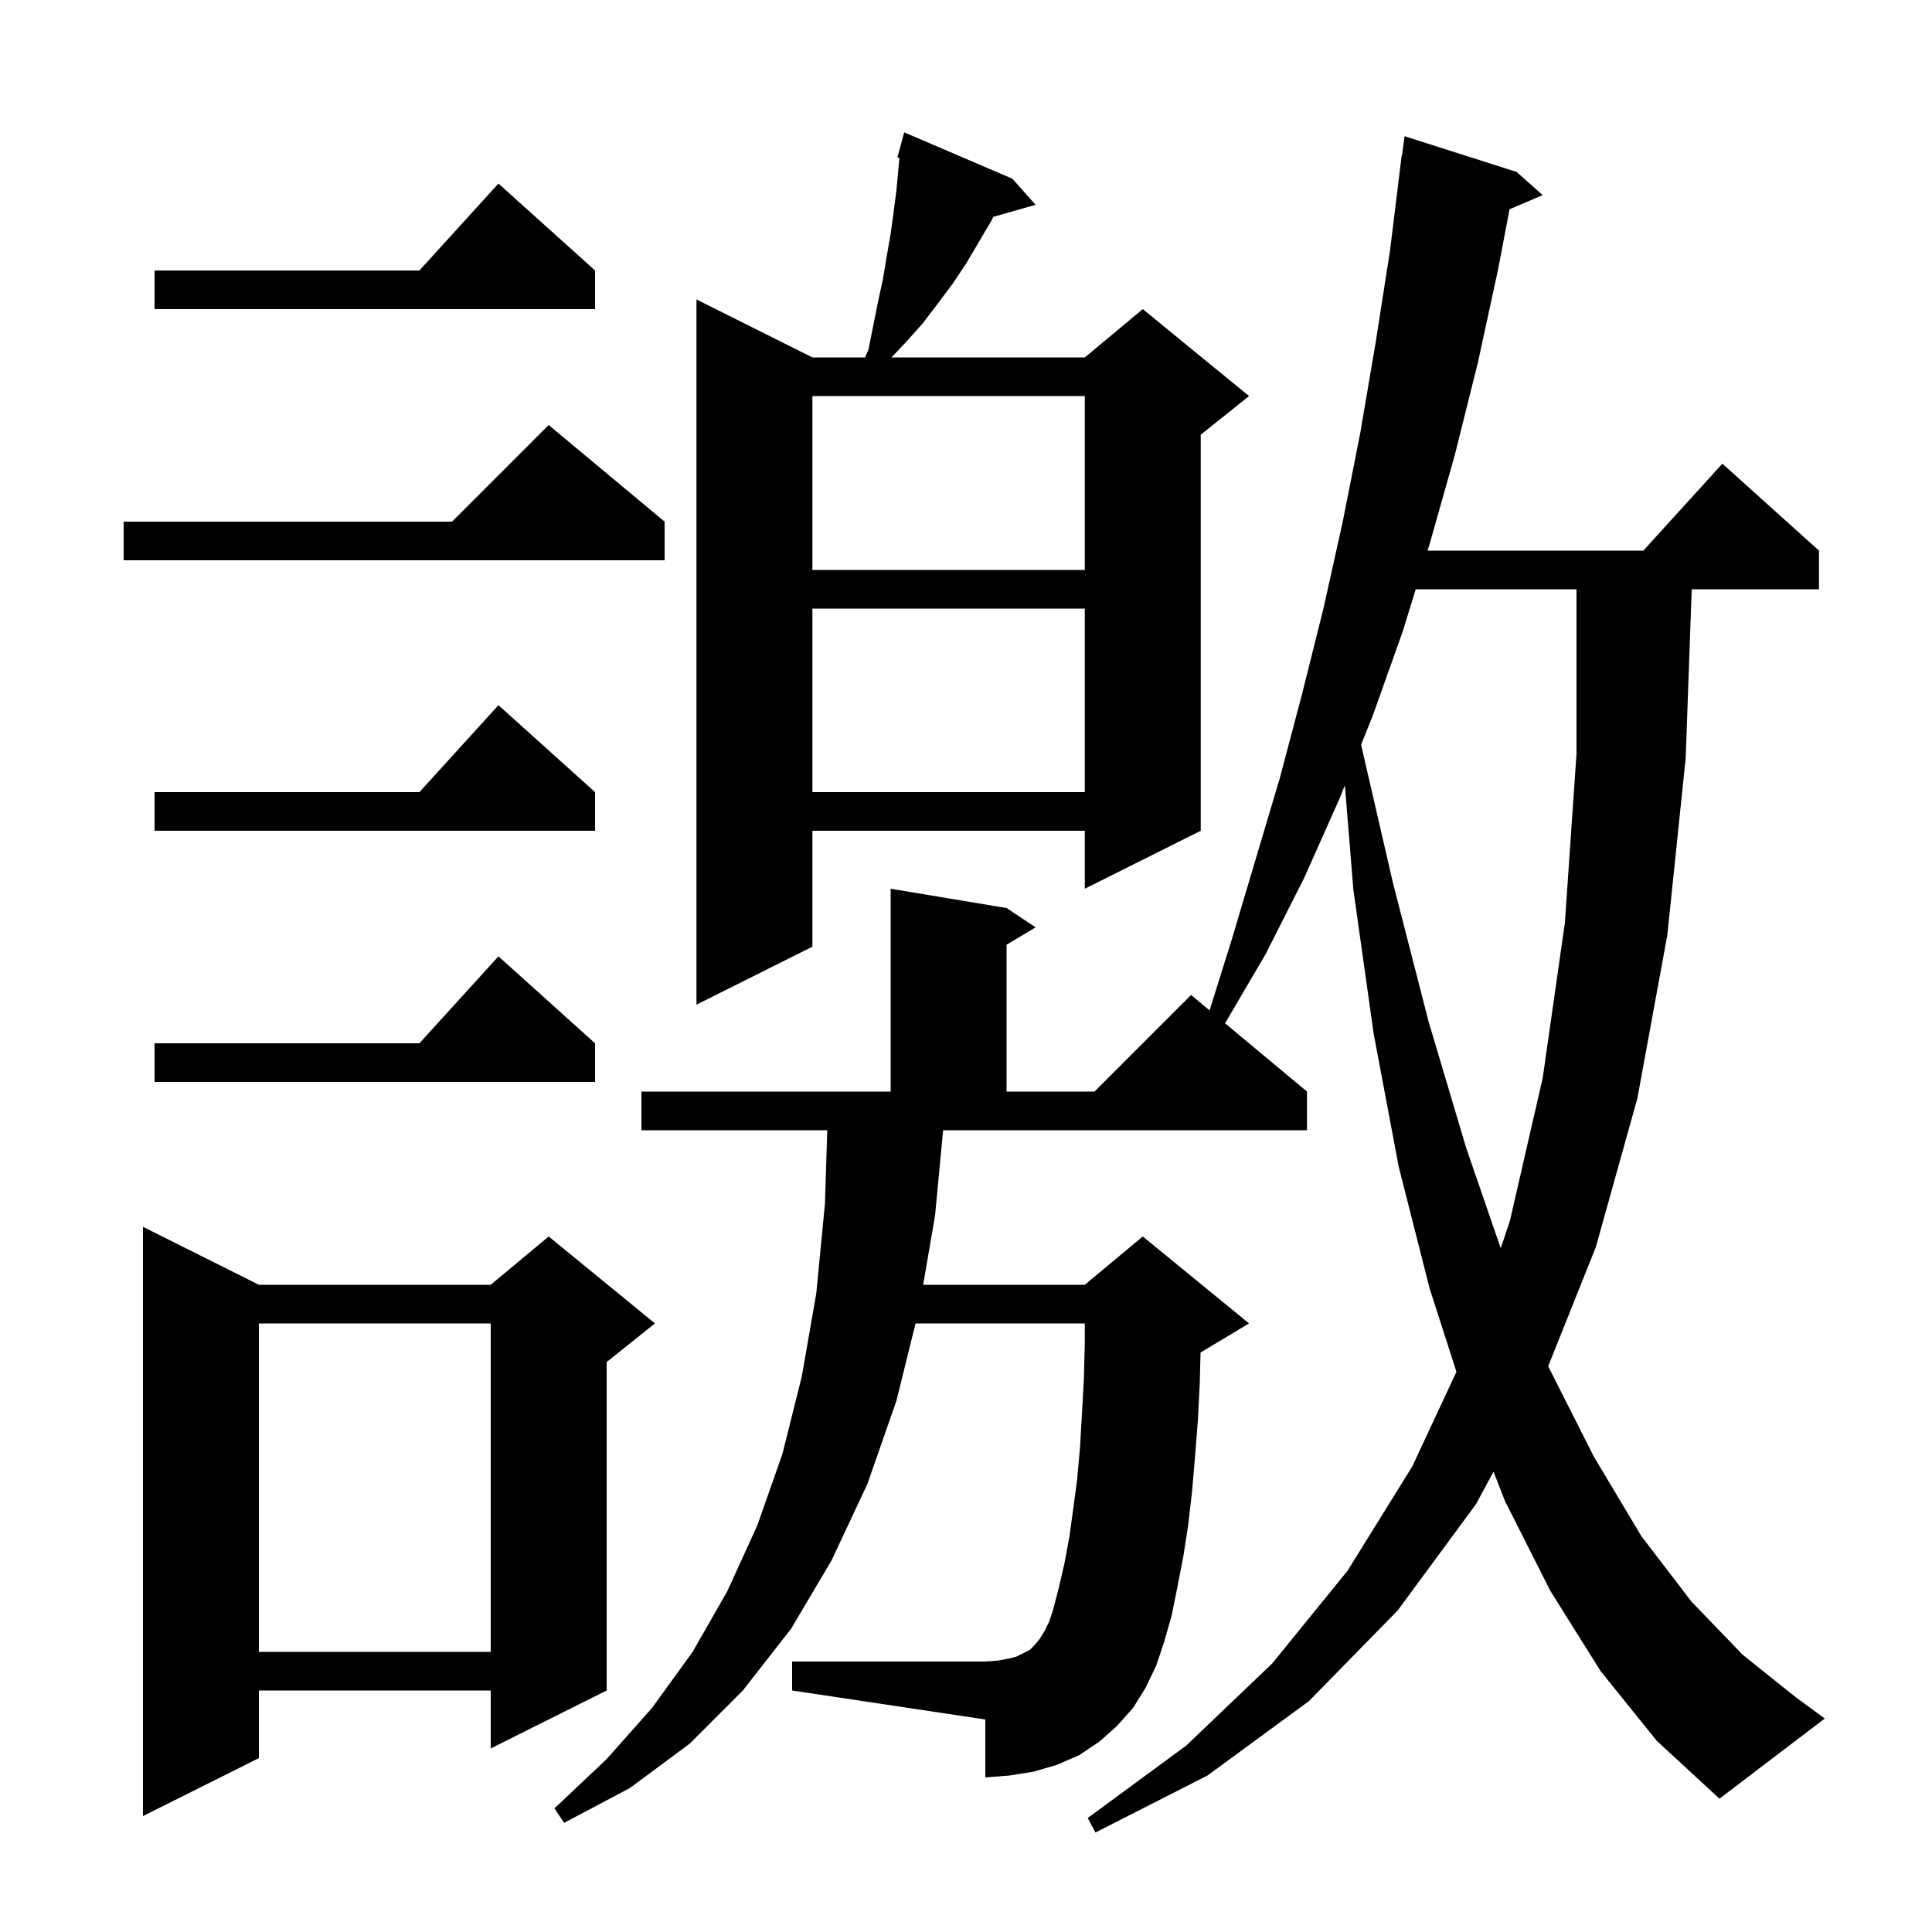 <svg xmlns="http://www.w3.org/2000/svg" xmlns:xlink="http://www.w3.org/1999/xlink" version="1.1" baseProfile="full" viewBox="0 0 200 200" width="200" height="200">
<g fill="black">
<path d="M 165.7 173.0 L 160.5 164.7 L 155.8 155.4 L 154.609 152.349 L 152.8 155.7 L 144.7 166.7 L 135.5 176.1 L 125.0 183.8 L 113.4 189.7 L 112.6 188.2 L 122.8 180.7 L 131.7 172.2 L 139.5 162.6 L 146.2 151.8 L 150.77 142.008 L 148.0 133.4 L 144.8 120.8 L 142.2 107.0 L 140.1 92.1 L 139.222 81.295 L 138.7 82.6 L 135.0 90.9 L 131.0 98.8 L 126.817 105.931 L 135.3 113.0 L 135.3 117.0 L 97.63 117.0 L 96.8 125.8 L 95.564 133.0 L 112.3 133.0 L 118.3 128.0 L 129.3 137.0 L 124.3 140.0 L 124.28 140.008 L 124.2 143.2 L 124.0 147.1 L 123.7 150.9 L 123.4 154.4 L 123.0 157.9 L 122.5 161.1 L 121.9 164.2 L 121.3 167.2 L 120.5 170.0 L 119.7 172.4 L 118.6 174.7 L 117.3 176.8 L 115.6 178.7 L 113.8 180.3 L 111.7 181.7 L 109.4 182.7 L 107.0 183.4 L 104.5 183.8 L 102.0 184.0 L 102.0 178.0 L 82.0 175.0 L 82.0 172.0 L 102.0 172.0 L 103.3 171.9 L 104.4 171.7 L 105.2 171.5 L 106.6 170.8 L 107.1 170.3 L 107.6 169.7 L 108.1 168.9 L 108.6 167.9 L 109.0 166.7 L 109.6 164.4 L 110.2 161.8 L 110.7 159.1 L 111.1 156.2 L 111.5 153.2 L 111.8 149.9 L 112.0 146.4 L 112.2 142.8 L 112.3 139.0 L 112.3 137.0 L 94.778 137.0 L 92.8 145.0 L 89.8 153.6 L 86.1 161.5 L 81.9 168.6 L 76.9 175.0 L 71.4 180.5 L 65.2 185.1 L 58.4 188.7 L 57.4 187.2 L 62.8 182.1 L 67.5 176.8 L 71.7 171.0 L 75.3 164.7 L 78.4 157.9 L 81.0 150.5 L 83.0 142.5 L 84.5 133.9 L 85.4 124.6 L 85.638 117.0 L 66.4 117.0 L 66.4 113.0 L 92.2 113.0 L 92.2 92.0 L 104.2 94.0 L 107.2 96.0 L 104.2 97.8 L 104.2 113.0 L 113.3 113.0 L 123.3 103.0 L 125.215 104.596 L 127.5 97.3 L 132.5 80.5 L 134.8 71.8 L 137.0 63.0 L 139.0 54.0 L 140.8 44.9 L 142.4 35.5 L 143.9 25.9 L 145.1 16.1 L 145.133 16.105 L 145.4 14.1 L 157.0 17.8 L 159.7 20.2 L 156.266 21.663 L 155.1 27.8 L 153.0 37.5 L 150.6 47.1 L 148.0 56.3 L 147.785 57.0 L 170.118 57.0 L 178.3 48.0 L 188.3 57.0 L 188.3 61.0 L 175.125 61.0 L 174.5 78.5 L 172.6 96.8 L 169.5 113.7 L 165.2 129.1 L 160.27 141.426 L 160.3 141.5 L 165.0 150.8 L 169.9 159.0 L 175.1 165.8 L 180.4 171.3 L 185.9 175.7 L 188.9 177.9 L 178.0 186.2 L 171.5 180.2 Z M 26.8 133.0 L 50.8 133.0 L 56.8 128.0 L 67.8 137.0 L 62.8 141.0 L 62.8 175.0 L 50.8 181.0 L 50.8 175.0 L 26.8 175.0 L 26.8 182.0 L 14.8 188.0 L 14.8 127.0 Z M 26.8 137.0 L 26.8 171.0 L 50.8 171.0 L 50.8 137.0 Z M 146.554 61.0 L 145.2 65.4 L 142.1 74.1 L 140.9 77.1 L 144.2 91.4 L 147.9 105.8 L 151.8 118.9 L 155.354 129.216 L 156.3 126.4 L 159.7 111.6 L 162.0 95.5 L 163.2 78.0 L 163.2 61.0 Z M 61.6 108.0 L 61.6 112.0 L 16.0 112.0 L 16.0 108.0 L 43.418 108.0 L 51.6 99.0 Z M 104.8 18.5 L 107.2 21.2 L 102.825 22.45 L 102.6 22.9 L 100.0 27.3 L 98.6 29.4 L 97.1 31.4 L 95.5 33.5 L 93.8 35.4 L 92.284 37.0 L 112.3 37.0 L 118.3 32.0 L 129.3 41.0 L 124.3 45.0 L 124.3 86.0 L 112.3 92.0 L 112.3 86.0 L 84.1 86.0 L 84.1 98.0 L 72.1 104.0 L 72.1 31.0 L 84.1 37.0 L 89.552 37.0 L 89.9 36.2 L 90.9 31.2 L 91.4 28.9 L 91.8 26.5 L 92.2 24.2 L 92.5 22.0 L 92.8 19.7 L 93.0 17.5 L 93.111 16.339 L 92.9 16.3 L 93.6 13.7 Z M 61.6 82.0 L 61.6 86.0 L 16.0 86.0 L 16.0 82.0 L 43.418 82.0 L 51.6 73.0 Z M 84.1 63.0 L 84.1 82.0 L 112.3 82.0 L 112.3 63.0 Z M 84.1 41.0 L 84.1 59.0 L 112.3 59.0 L 112.3 41.0 Z M 68.8 54.0 L 68.8 58.0 L 12.8 58.0 L 12.8 54.0 L 46.8 54.0 L 56.8 44.0 Z M 61.6 28.0 L 61.6 32.0 L 16.0 32.0 L 16.0 28.0 L 43.418 28.0 L 51.6 19.0 Z " />
</g>
</svg>

